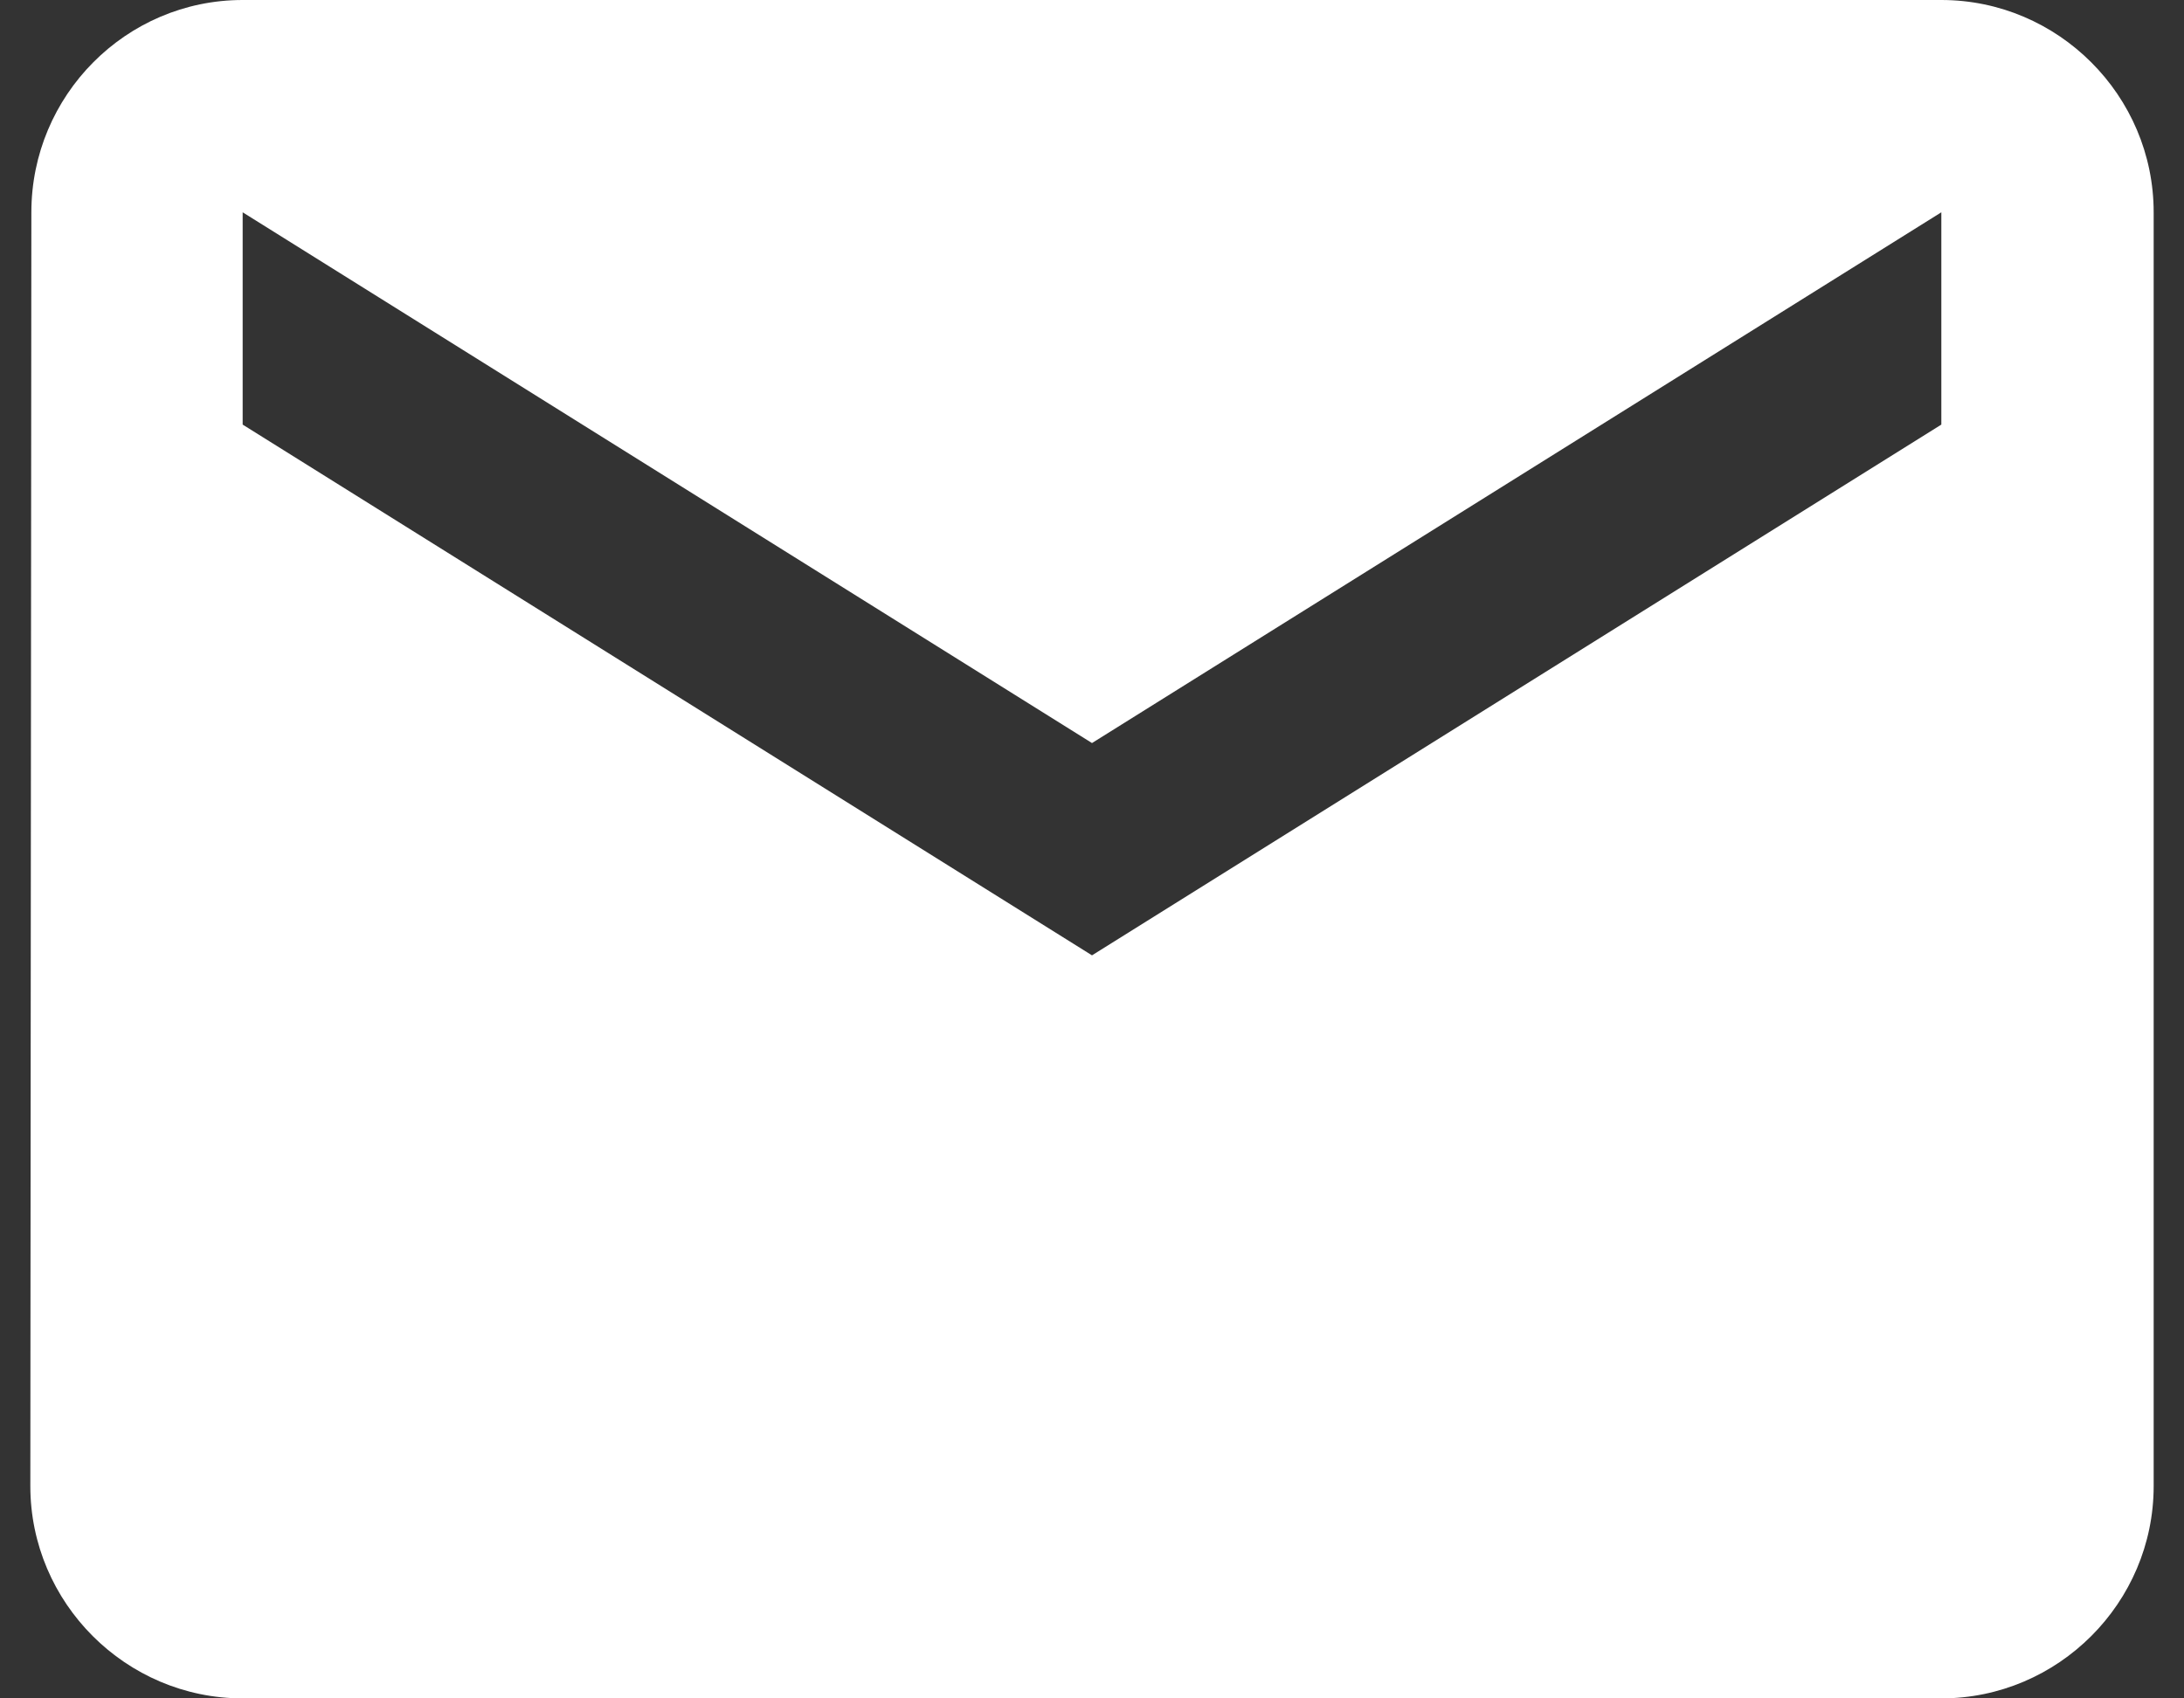 <svg width="36" height="28" viewBox="0 0 36 28" fill="none" xmlns="http://www.w3.org/2000/svg">
<rect x="0" y="0" width="36" height="28" fill="#333333" stroke="none"/>
<path d="M32 0H4C2.075 0 0.517 1.575 0.517 3.5L0.5 24.5C0.5 26.425 2.075 28 4 28H32C33.925 28 35.5 26.425 35.5 24.5V3.5C35.5 1.575 33.925 0 32 0ZM32 7L18 15.75L4 7V3.5L18 12.25L32 3.5V7Z" fill="white"/>
</svg>
